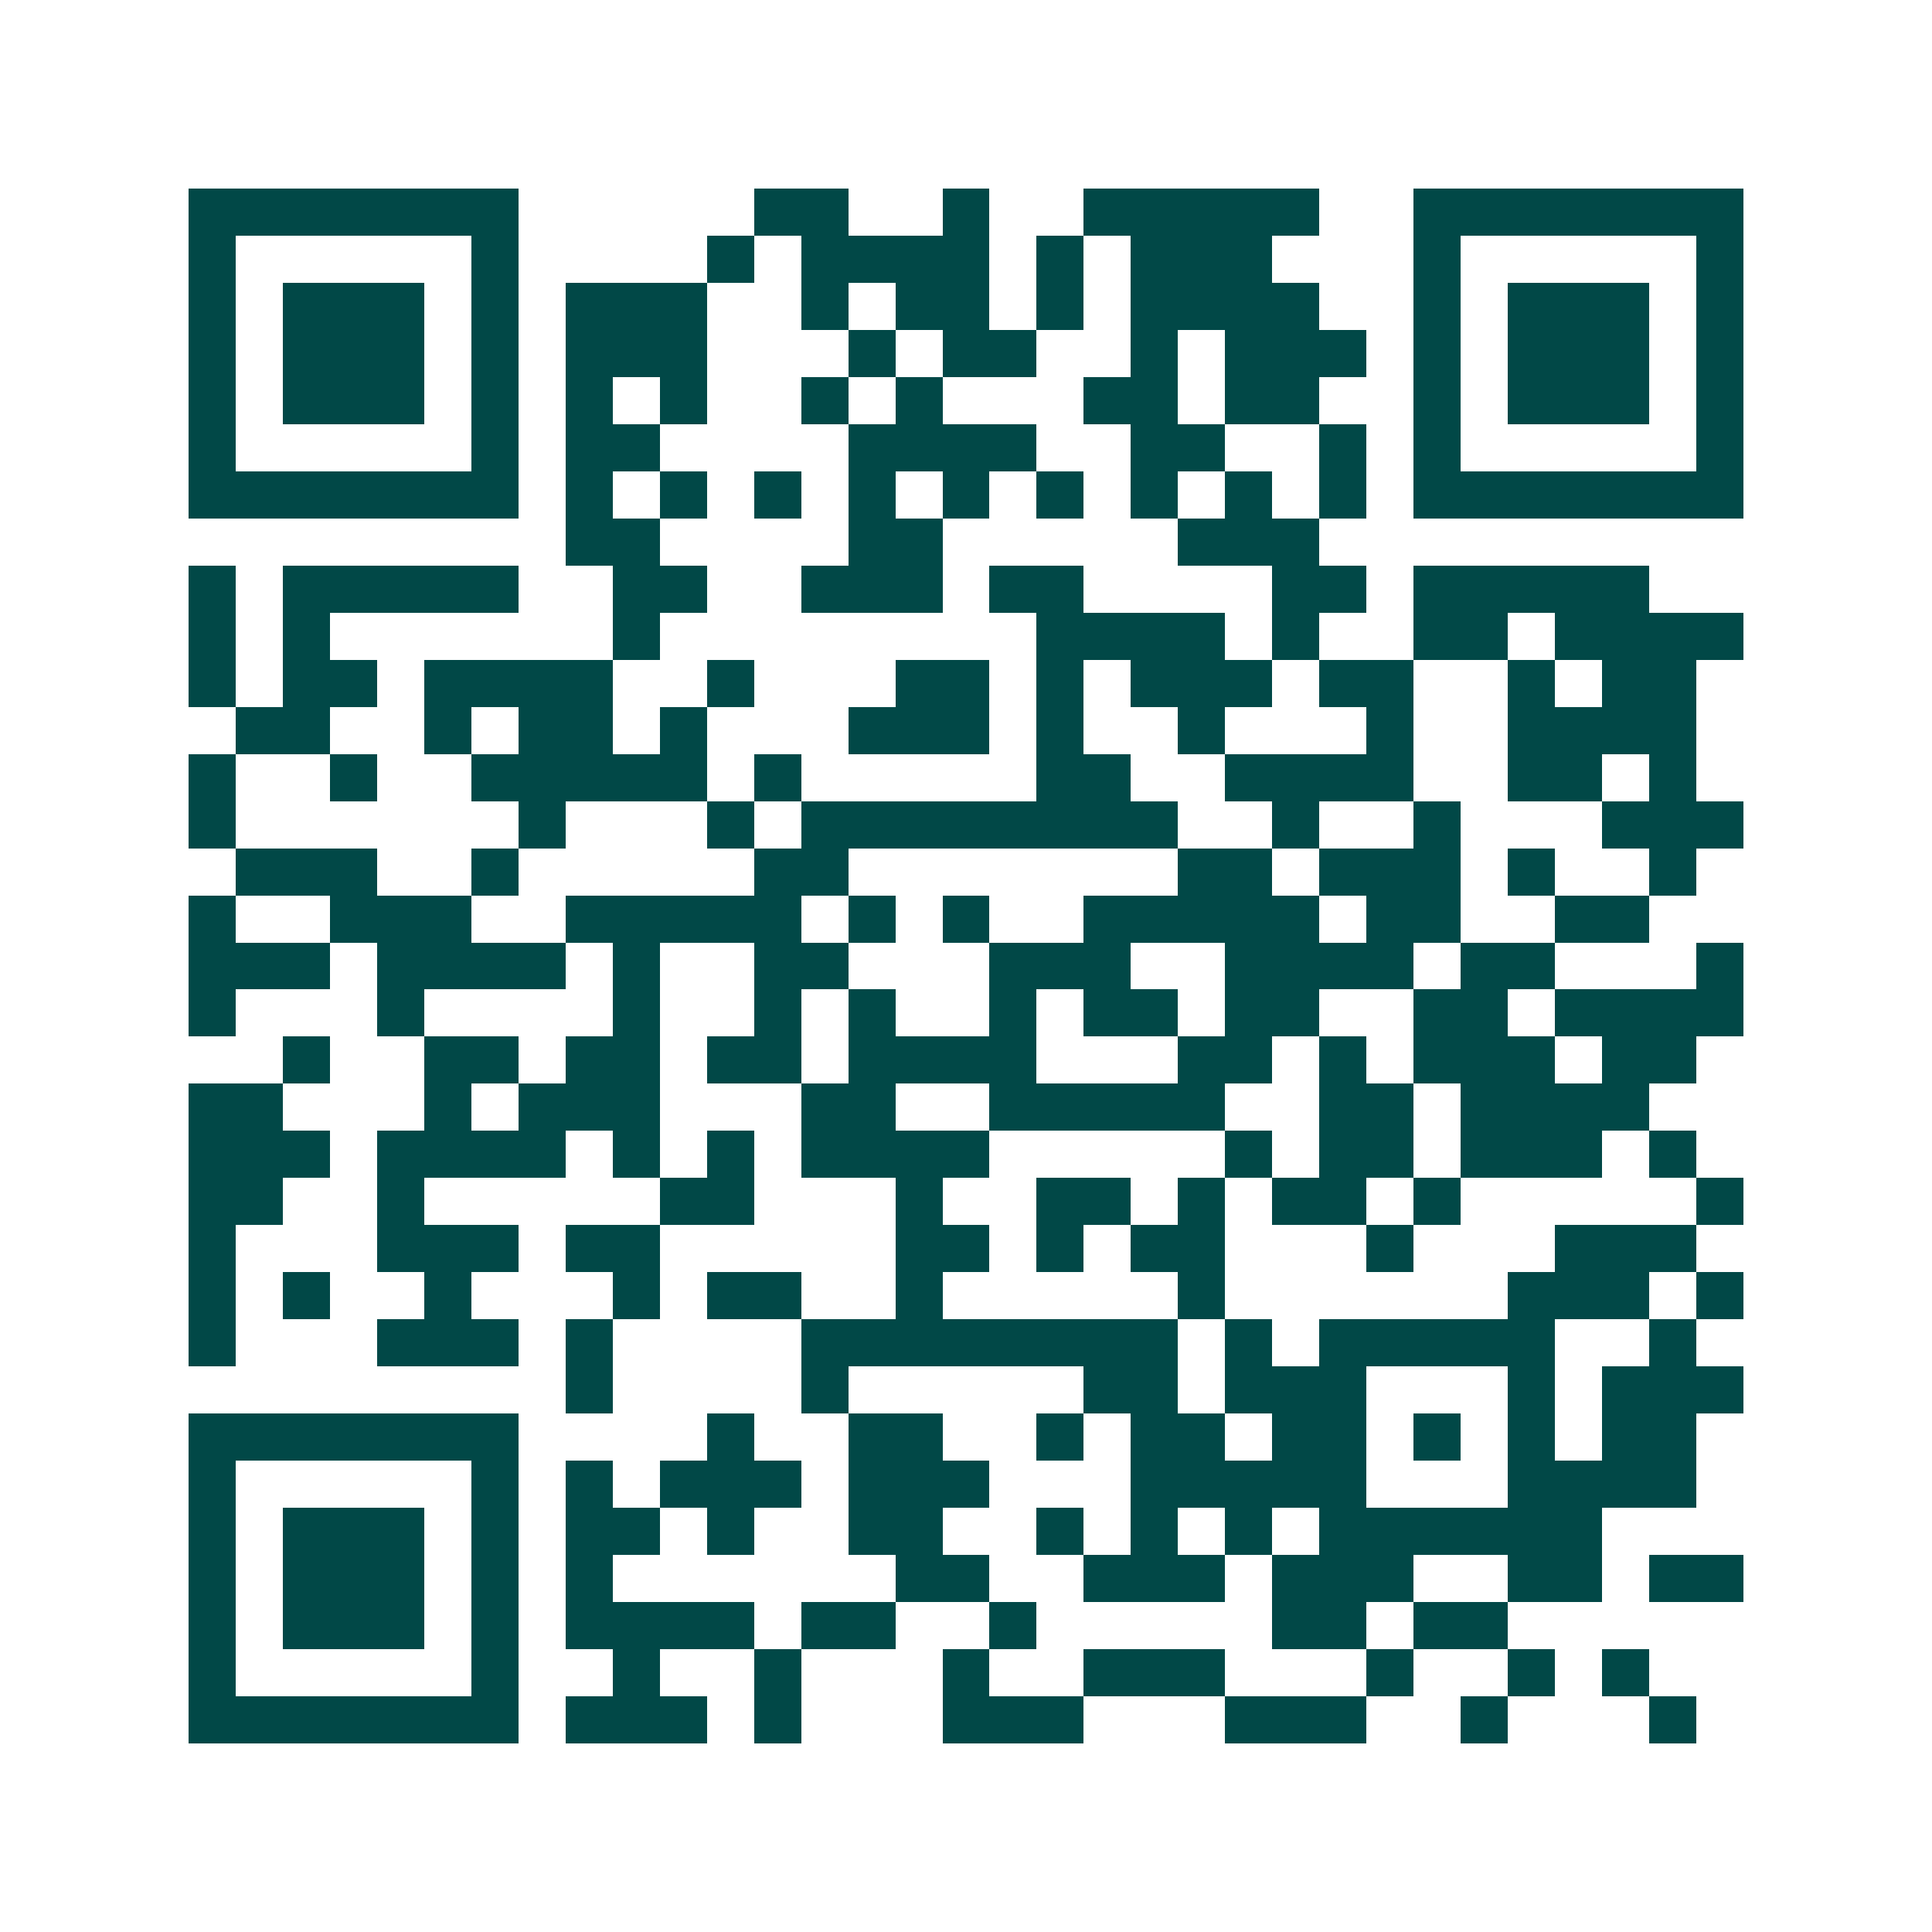 <svg xmlns="http://www.w3.org/2000/svg" width="200" height="200" viewBox="0 0 41 41" shape-rendering="crispEdges"><path fill="#ffffff" d="M0 0h41v41H0z"/><path stroke="#014847" d="M4 4.5h7m5 0h2m2 0h1m2 0h5m2 0h7M4 5.5h1m5 0h1m4 0h1m1 0h4m1 0h1m1 0h3m3 0h1m5 0h1M4 6.5h1m1 0h3m1 0h1m1 0h3m2 0h1m1 0h2m1 0h1m1 0h4m2 0h1m1 0h3m1 0h1M4 7.5h1m1 0h3m1 0h1m1 0h3m3 0h1m1 0h2m2 0h1m1 0h3m1 0h1m1 0h3m1 0h1M4 8.5h1m1 0h3m1 0h1m1 0h1m1 0h1m2 0h1m1 0h1m3 0h2m1 0h2m2 0h1m1 0h3m1 0h1M4 9.5h1m5 0h1m1 0h2m4 0h4m2 0h2m2 0h1m1 0h1m5 0h1M4 10.5h7m1 0h1m1 0h1m1 0h1m1 0h1m1 0h1m1 0h1m1 0h1m1 0h1m1 0h1m1 0h7M12 11.5h2m4 0h2m5 0h3M4 12.5h1m1 0h5m2 0h2m2 0h3m1 0h2m4 0h2m1 0h5M4 13.5h1m1 0h1m6 0h1m8 0h4m1 0h1m2 0h2m1 0h4M4 14.5h1m1 0h2m1 0h4m2 0h1m3 0h2m1 0h1m1 0h3m1 0h2m2 0h1m1 0h2M5 15.5h2m2 0h1m1 0h2m1 0h1m3 0h3m1 0h1m2 0h1m3 0h1m2 0h4M4 16.5h1m2 0h1m2 0h5m1 0h1m5 0h2m2 0h4m2 0h2m1 0h1M4 17.5h1m6 0h1m3 0h1m1 0h8m2 0h1m2 0h1m3 0h3M5 18.5h3m2 0h1m5 0h2m7 0h2m1 0h3m1 0h1m2 0h1M4 19.5h1m2 0h3m2 0h5m1 0h1m1 0h1m2 0h5m1 0h2m2 0h2M4 20.5h3m1 0h4m1 0h1m2 0h2m3 0h3m2 0h4m1 0h2m3 0h1M4 21.5h1m3 0h1m4 0h1m2 0h1m1 0h1m2 0h1m1 0h2m1 0h2m2 0h2m1 0h4M6 22.5h1m2 0h2m1 0h2m1 0h2m1 0h4m3 0h2m1 0h1m1 0h3m1 0h2M4 23.5h2m3 0h1m1 0h3m3 0h2m2 0h5m2 0h2m1 0h4M4 24.5h3m1 0h4m1 0h1m1 0h1m1 0h4m5 0h1m1 0h2m1 0h3m1 0h1M4 25.5h2m2 0h1m5 0h2m3 0h1m2 0h2m1 0h1m1 0h2m1 0h1m5 0h1M4 26.5h1m3 0h3m1 0h2m5 0h2m1 0h1m1 0h2m3 0h1m3 0h3M4 27.5h1m1 0h1m2 0h1m3 0h1m1 0h2m2 0h1m5 0h1m6 0h3m1 0h1M4 28.5h1m3 0h3m1 0h1m4 0h8m1 0h1m1 0h5m2 0h1M12 29.5h1m4 0h1m5 0h2m1 0h3m3 0h1m1 0h3M4 30.5h7m4 0h1m2 0h2m2 0h1m1 0h2m1 0h2m1 0h1m1 0h1m1 0h2M4 31.5h1m5 0h1m1 0h1m1 0h3m1 0h3m3 0h5m3 0h4M4 32.5h1m1 0h3m1 0h1m1 0h2m1 0h1m2 0h2m2 0h1m1 0h1m1 0h1m1 0h6M4 33.5h1m1 0h3m1 0h1m1 0h1m6 0h2m2 0h3m1 0h3m2 0h2m1 0h2M4 34.5h1m1 0h3m1 0h1m1 0h4m1 0h2m2 0h1m5 0h2m1 0h2M4 35.5h1m5 0h1m2 0h1m2 0h1m3 0h1m2 0h3m3 0h1m2 0h1m1 0h1M4 36.5h7m1 0h3m1 0h1m3 0h3m3 0h3m2 0h1m3 0h1"/></svg>
